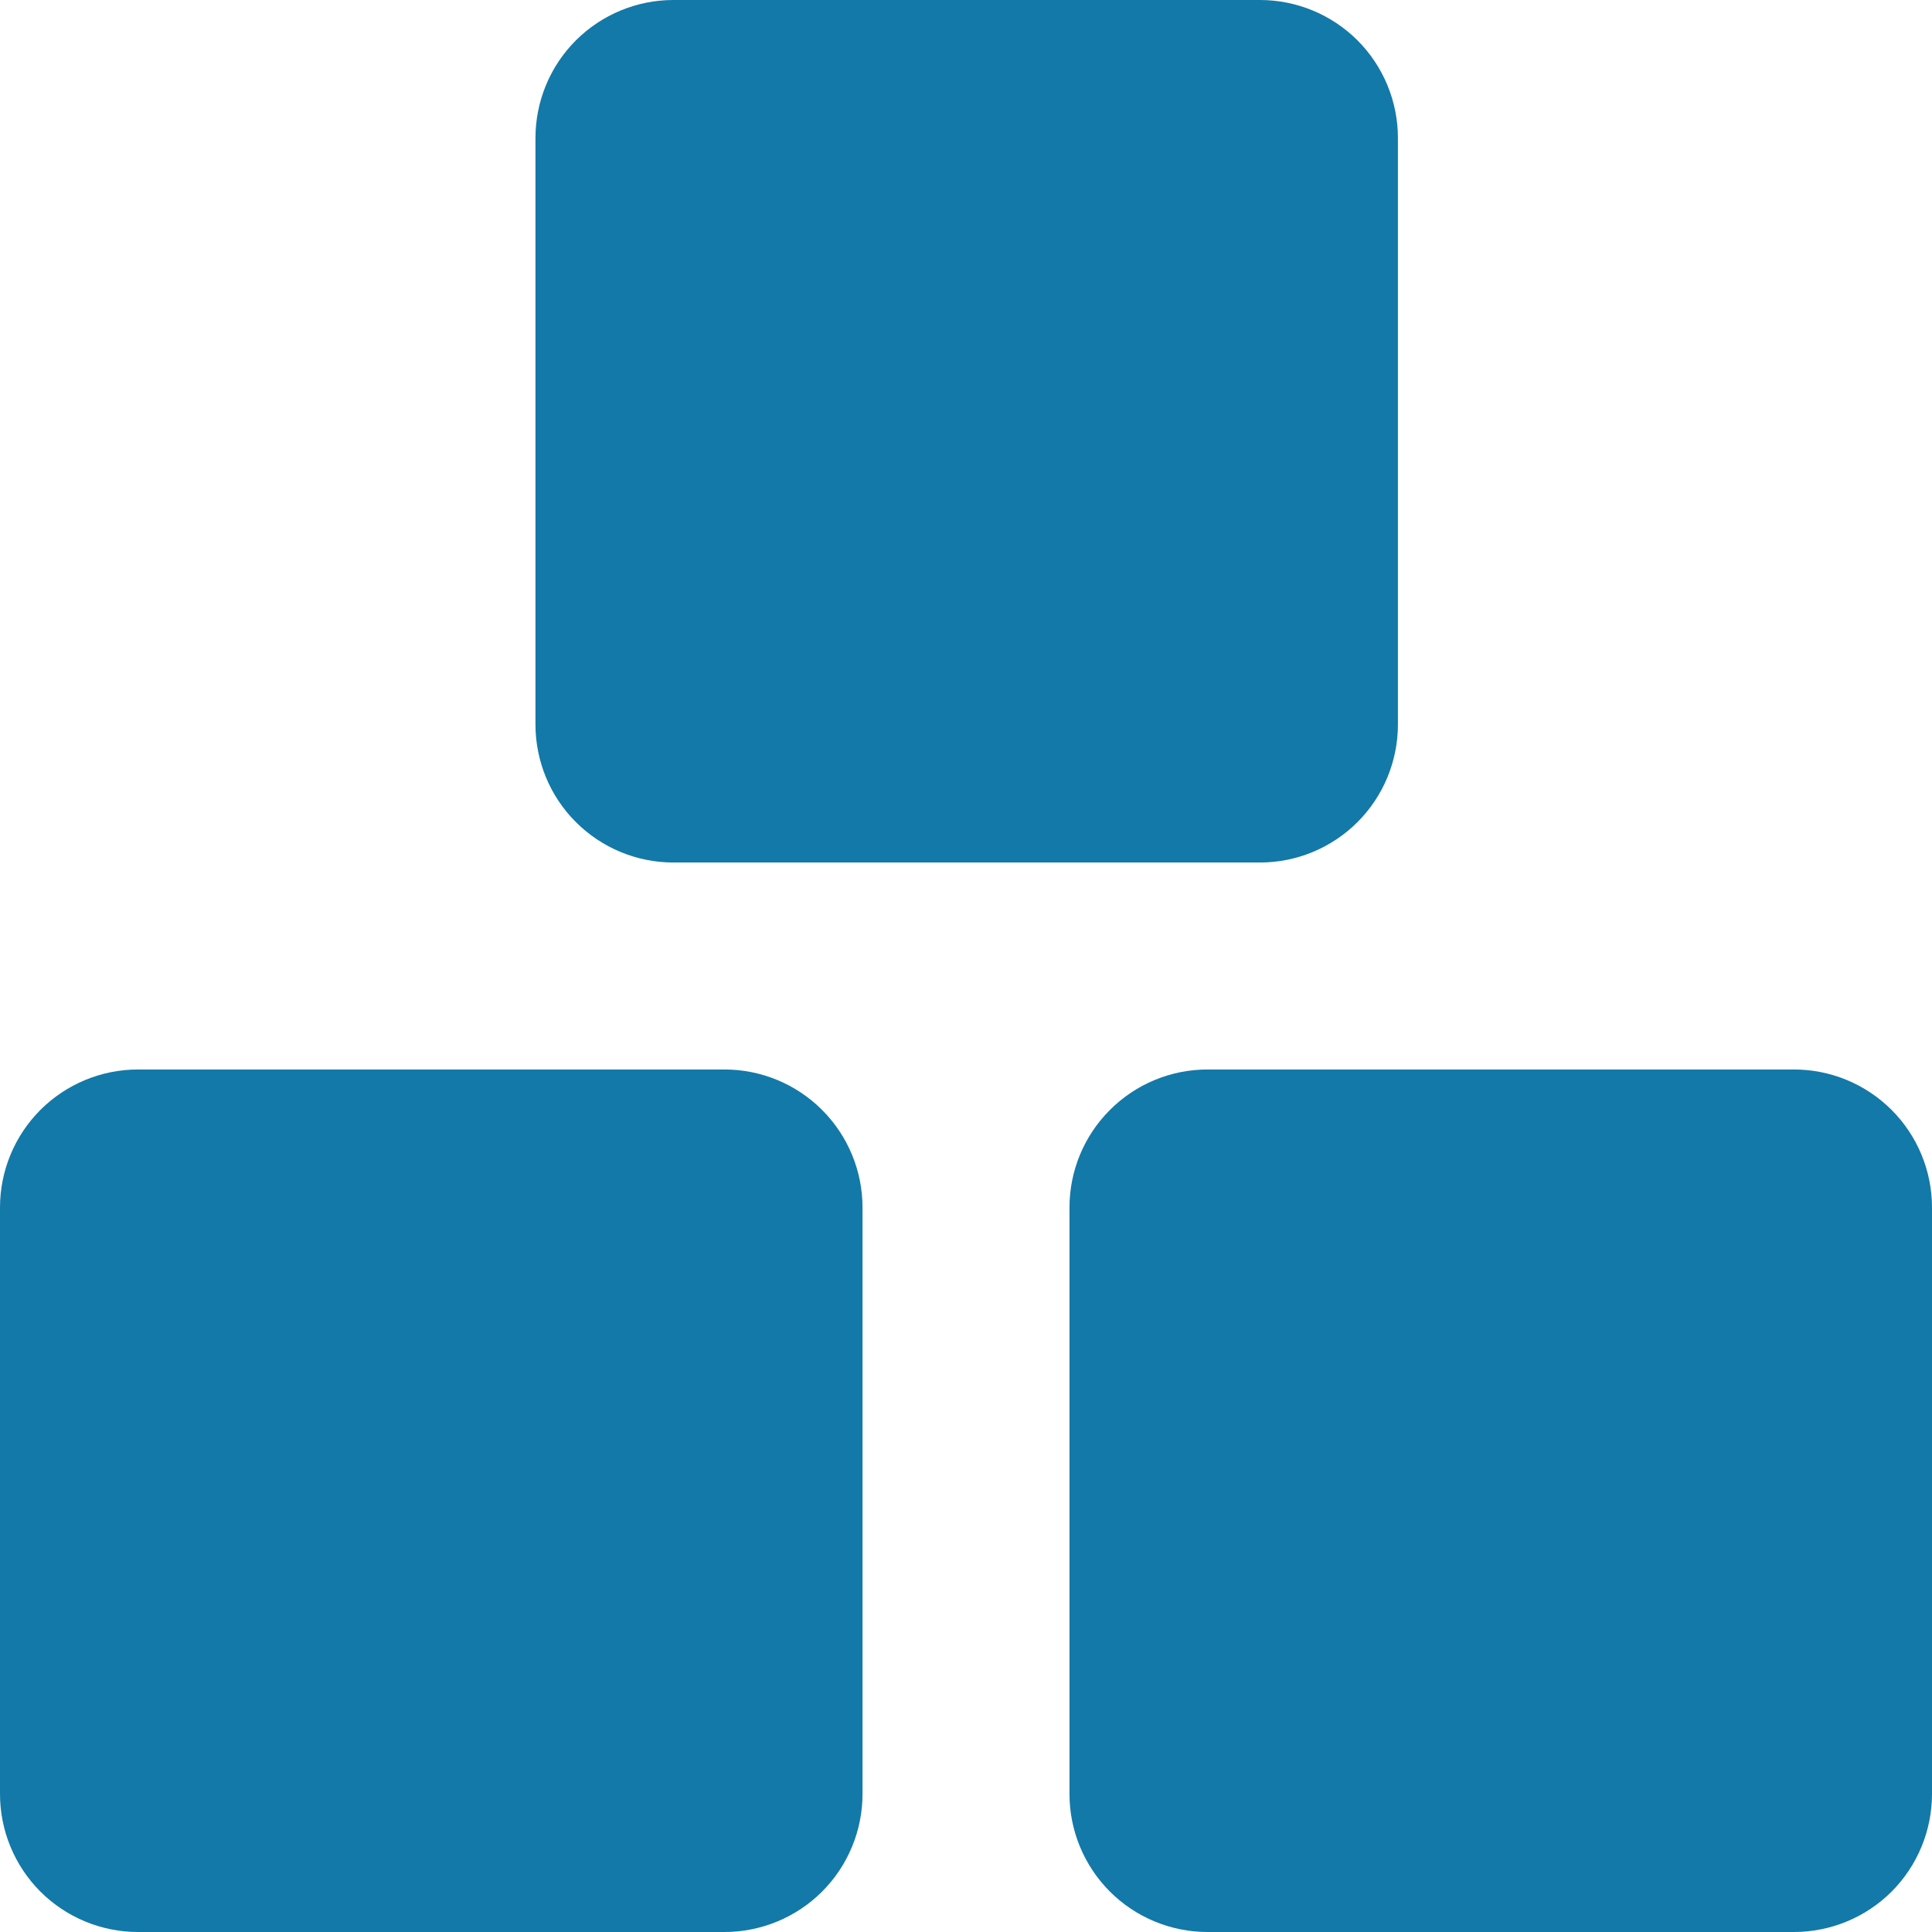 <svg xmlns="http://www.w3.org/2000/svg" width="32" height="32" viewBox="0 0 32 32" fill="none"><path fill-rule="evenodd" clip-rule="evenodd" d="M11.154 0C10.548 0 9.967 0.241 9.538 0.669C9.109 1.098 8.869 1.68 8.869 2.286V12C8.869 12.606 9.109 13.188 9.538 13.616C9.967 14.045 10.548 14.286 11.154 14.286H20.869C21.475 14.286 22.056 14.045 22.485 13.616C22.913 13.188 23.154 12.606 23.154 12V2.286C23.154 1.68 22.913 1.098 22.485 0.669C22.056 0.241 21.475 0 20.869 0L11.154 0ZM2.286 17.714C1.68 17.714 1.098 17.955 0.669 18.384C0.241 18.812 0 19.394 0 20L0 29.714C0 30.32 0.241 30.902 0.669 31.331C1.098 31.759 1.68 32 2.286 32H12C12.606 32 13.188 31.759 13.616 31.331C14.045 30.902 14.286 30.32 14.286 29.714V20C14.286 19.394 14.045 18.812 13.616 18.384C13.188 17.955 12.606 17.714 12 17.714H2.286ZM17.714 20C17.714 19.394 17.955 18.812 18.384 18.384C18.812 17.955 19.394 17.714 20 17.714H29.714C30.32 17.714 30.902 17.955 31.331 18.384C31.759 18.812 32 19.394 32 20V29.714C32 30.32 31.759 30.902 31.331 31.331C30.902 31.759 30.32 32 29.714 32H20C19.394 32 18.812 31.759 18.384 31.331C17.955 30.902 17.714 30.32 17.714 29.714V20Z" fill="#1379A8"></path></svg>